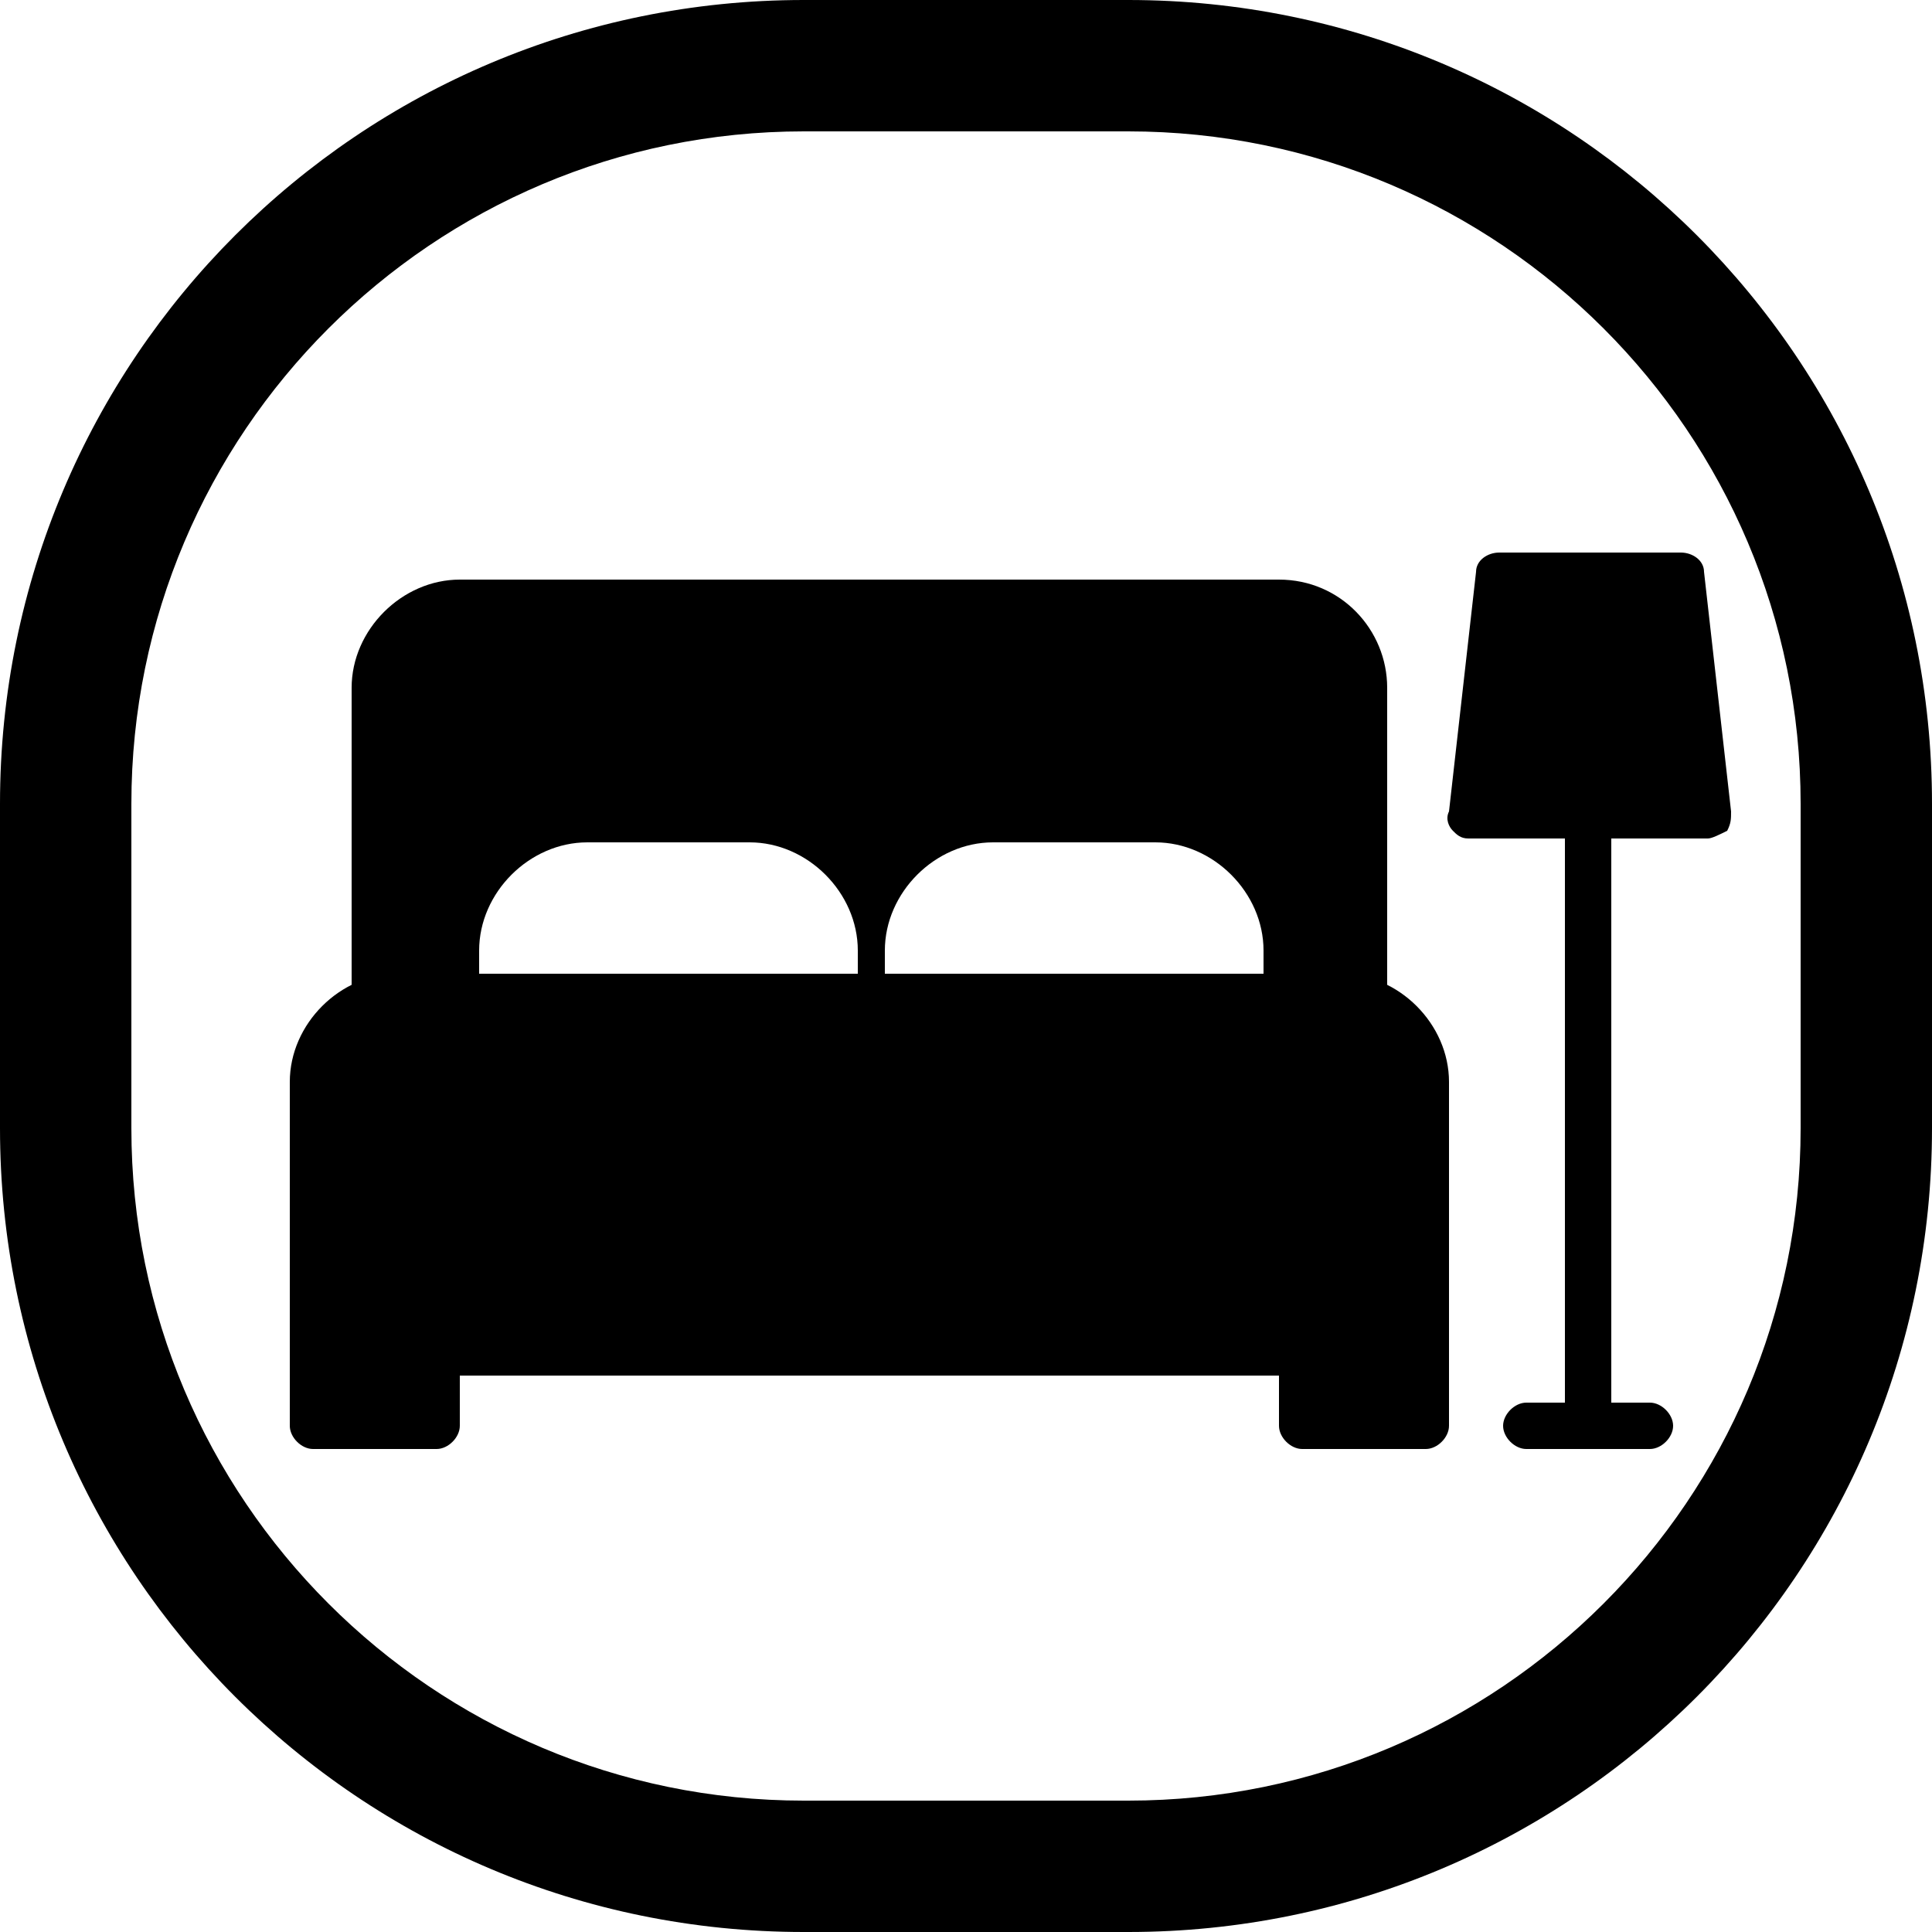 <?xml version="1.0" encoding="utf-8"?>
<!-- Generator: Adobe Illustrator 26.3.1, SVG Export Plug-In . SVG Version: 6.00 Build 0)  -->
<svg version="1.1" id="レイヤー_1" xmlns="http://www.w3.org/2000/svg" xmlns:xlink="http://www.w3.org/1999/xlink" x="0px"
	 y="0px" viewBox="0 0 50 50" style="enable-background:new 0 0 50 50;" xml:space="preserve">
<path d="M29.2,50h-8.4C9.3,50,0,40.7,0,29.2v-8.4C0,9.3,9.3,0,20.8,0h8.4C40.7,0,50,9.3,50,20.8v8.4C50,40.7,40.7,50,29.2,50z
	 M20.8,3.4c-9.6,0-17.4,7.8-17.4,17.4v8.4c0,9.6,7.8,17.4,17.4,17.4h8.4c9.6,0,17.4-7.8,17.4-17.4v-8.4c0-9.6-7.8-17.4-17.4-17.4
	H20.8z"/>
<path d="M33.1,15H11.9c-1.5,0-2.8,1.3-2.8,2.8v10.1c0,1.5,1.3,2.8,2.8,2.8h21.2c1.5,0,2.8-1.3,2.8-2.8V17.8
	C35.9,16.3,34.7,15,33.1,15z M22.2,25.8c0,1.5-1.3,2.8-2.8,2.8h-4.2c-1.5,0-2.8-1.3-2.8-2.8v-1.2c0-1.5,1.3-2.8,2.8-2.8h4.2
	c1.5,0,2.8,1.3,2.8,2.8V25.8z M32.7,25.8c0,1.5-1.3,2.8-2.8,2.8h-4.2c-1.5,0-2.8-1.3-2.8-2.8v-1.2c0-1.5,1.3-2.8,2.8-2.8h4.2
	c1.5,0,2.8,1.3,2.8,2.8V25.8z"/>
<g>
	<path d="M36.9,37.5h-3.2c-0.3,0-0.6-0.3-0.6-0.6v-1.3H11.9v1.3c0,0.3-0.3,0.6-0.6,0.6H8.1c-0.3,0-0.6-0.3-0.6-0.6V28
		c0-1.5,1.3-2.8,2.8-2.8h24.4c1.5,0,2.8,1.3,2.8,2.8v8.9C37.5,37.2,37.2,37.5,36.9,37.5z"/>
</g>
<g>
	<path d="M42.7,37.5h-3.2c-0.3,0-0.6-0.3-0.6-0.6c0-0.3,0.3-0.6,0.6-0.6h3.2c0.3,0,0.6,0.3,0.6,0.6C43.3,37.2,43,37.5,42.7,37.5z"/>
</g>
<g>
	<path d="M44.2,21.7H38c-0.2,0-0.3-0.1-0.4-0.2c-0.1-0.1-0.2-0.3-0.1-0.5l0.7-6.2c0-0.3,0.3-0.5,0.6-0.5h4.7c0.3,0,0.6,0.2,0.6,0.5
		l0.7,6.2c0,0.2,0,0.3-0.1,0.5C44.5,21.6,44.3,21.7,44.2,21.7z"/>
</g>
<g>
	<path d="M41.1,37.5c-0.3,0-0.6-0.3-0.6-0.6v-17c0-0.3,0.3-0.6,0.6-0.6s0.6,0.3,0.6,0.6v17C41.7,37.2,41.4,37.5,41.1,37.5z"/>
</g>
</svg>
